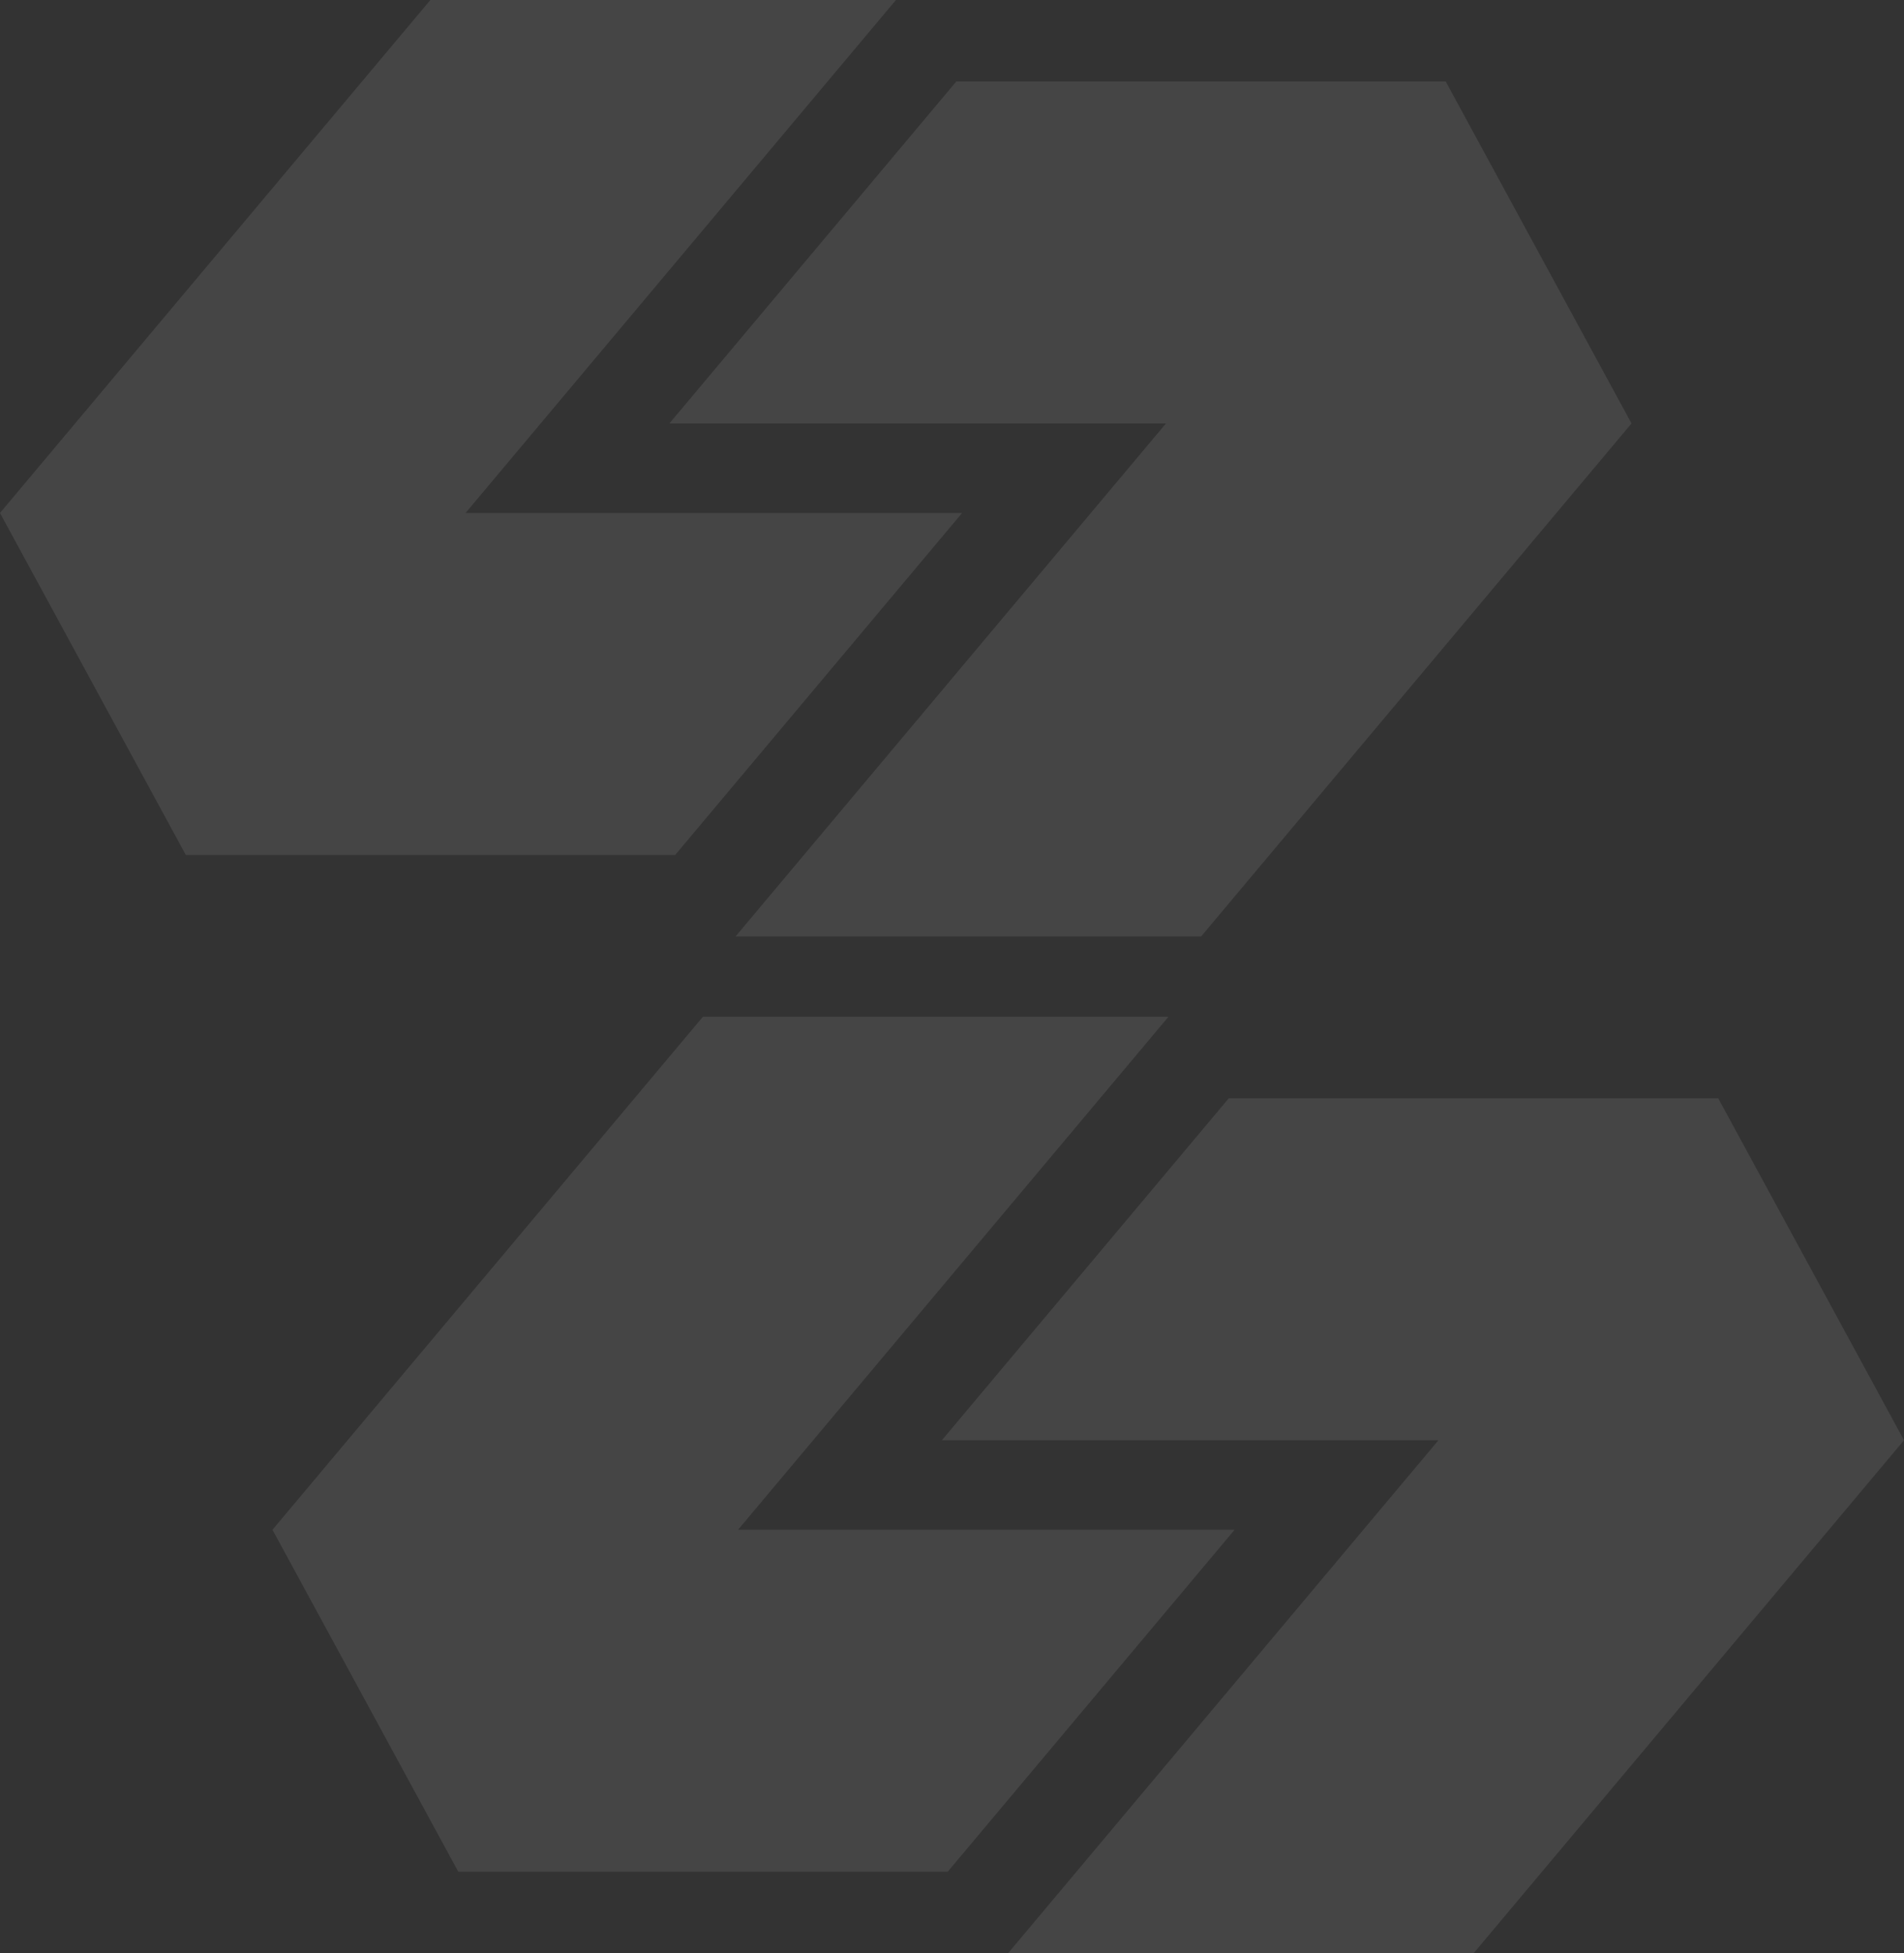 <svg xmlns="http://www.w3.org/2000/svg" width="1095.594" height="1123.774" viewBox="0 0 1095.594 1123.774"><rect x="0" y="0" width="1095.594" height="1123.774" fill="#333333" stroke="none"/><g transform="translate(-1172.203 -9.159)"><g transform="translate(1172.203 9.159)" opacity="0.09"><path d="M247.654,0,0,295.143,106.922,491.9H388.51l165.1-196.762H267.878L515.533,0Z" transform="translate(0 0)" fill="#fff"/><path d="M1648.431,180.49l-165.1,196.762h285.735L1521.408,672.4h267.878l247.655-295.143L1930.018,180.49Z" transform="translate(-1098.144 -133.621)" fill="#fff"/></g><g transform="translate(1329 594.159)" opacity="0.09"><path d="M247.654,0,0,295.143,106.922,491.9H388.51l165.1-196.762H267.878L515.533,0Z" transform="translate(0 0)" fill="#fff"/><path d="M1648.431,180.49l-165.1,196.762h285.735L1521.408,672.4h267.878l247.655-295.143L1930.018,180.49Z" transform="translate(-1098.144 -133.621)" fill="#fff"/></g></g></svg>